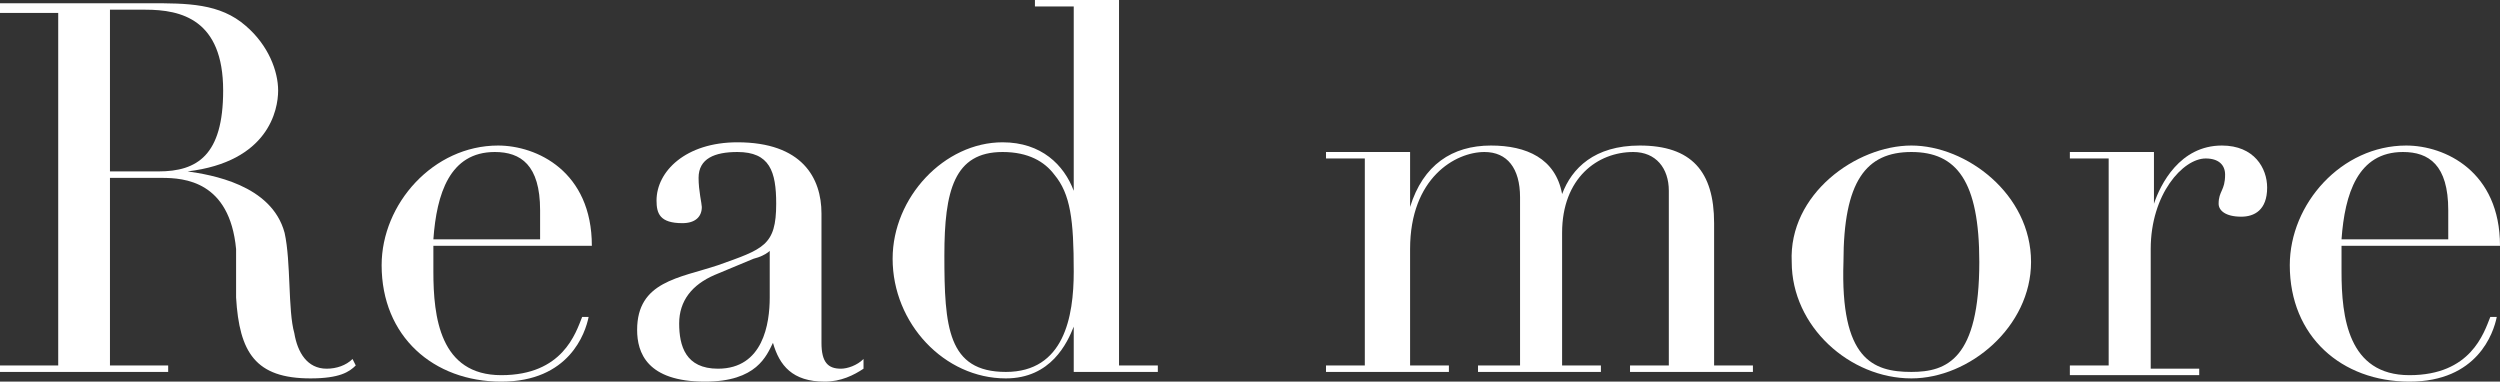 <?xml version="1.0" encoding="utf-8"?>
<!-- Generator: Adobe Illustrator 24.1.1, SVG Export Plug-In . SVG Version: 6.00 Build 0)  -->
<svg version="1.1" id="レイヤー_1" xmlns="http://www.w3.org/2000/svg" xmlns:xlink="http://www.w3.org/1999/xlink" x="0px"
	 y="0px" viewBox="0 0 77.3 11.8" style="enable-background:new 0 0 77.3 11.8;" xml:space="preserve">
<rect x="0" y="0" width="77.3" height="11.8" fill="#333333" stroke="none"/>
<style type="text/css">
	.st0{fill:#FFFFFF;}
</style>
<g>
	<path class="st0" d="M0,11.3h1.8V0.4H0V0.1h3c0.3,0,0.5,0,0.8,0c0.3,0,0.5,0,0.8,0c1.2,0,2.2,0,3,0.7c0.7,0.6,1,1.4,1,2
		c0,0.6-0.3,2.2-2.8,2.5v0c0.7,0.1,2.6,0.4,3,1.9C9,8.1,8.9,9.6,9.1,10.3c0.1,0.6,0.4,1.1,1,1.1c0.3,0,0.6-0.1,0.8-0.3l0.1,0.2
		c-0.2,0.2-0.5,0.4-1.4,0.4c-1.7,0-2.2-0.8-2.3-2.5L7.3,7.7C7.1,5.6,5.7,5.5,5,5.5H3.4v5.8h1.8v0.2H0V11.3z M3.4,5.3h1.5
		c1.2,0,2-0.5,2-2.5c0-2.2-1.3-2.5-2.4-2.5c-0.4,0-0.8,0-1.1,0V5.3z"/>
	<path class="st0" d="M13.4,7.6c0,0.2,0,0.4,0,0.8c0,1.4,0.2,3.2,2.1,3.2c1.9,0,2.3-1.3,2.5-1.8l0.2,0c-0.1,0.5-0.6,2-2.7,2
		c-2.1,0-3.7-1.4-3.7-3.6c0-1.9,1.6-3.7,3.6-3.7c1.2,0,2.9,0.8,2.9,3.1H13.4z M16.7,7.3c0-0.3,0-0.5,0-0.8c0-1.4-0.6-1.8-1.4-1.8
		c-1.4,0-1.8,1.3-1.9,2.7H16.7z"/>
	<path class="st0" d="M26.7,11.4c-0.3,0.2-0.7,0.4-1.2,0.4c-1,0-1.4-0.5-1.6-1.2h0c-0.2,0.4-0.5,1.2-2.1,1.2c-1.8,0-2.1-0.9-2.1-1.6
		c0-1.5,1.3-1.6,2.5-2C23.6,7.7,24,7.6,24,6.3c0-1-0.2-1.6-1.2-1.6c-0.7,0-1.2,0.2-1.2,0.8c0,0.4,0.1,0.8,0.1,0.9
		c0,0.3-0.2,0.5-0.6,0.5c-0.7,0-0.8-0.3-0.8-0.7c0-0.9,0.9-1.8,2.5-1.8c2,0,2.6,1.1,2.6,2.2v4c0,0.6,0.2,0.8,0.6,0.8
		c0.2,0,0.5-0.1,0.7-0.3L26.7,11.4z M23.9,7.6L23.9,7.6c0,0.1-0.2,0.3-0.6,0.4l-1.2,0.5c-0.7,0.3-1.1,0.8-1.1,1.5
		c0,0.7,0.2,1.4,1.2,1.4c1.4,0,1.6-1.4,1.6-2.2V7.6z"/>
	<path class="st0" d="M32,0h2.6v11.3h1.2v0.2h-2.6v-1.4h0c-0.2,0.5-0.7,1.6-2.1,1.6c-1.9,0-3.5-1.7-3.5-3.7c0-1.9,1.6-3.6,3.4-3.6
		c1.2,0,1.9,0.7,2.2,1.5h0V0.2H32V0z M31.1,11.5c1.8,0,2.1-1.7,2.1-3.1c0-1.6-0.1-2.4-0.6-3C32.3,5,31.8,4.7,31,4.7
		c-1.5,0-1.8,1.2-1.8,3.2C29.2,10.1,29.3,11.5,31.1,11.5z"/>
	<path class="st0" d="M41,11.3h1.2V4.9H41V4.7h2.6v1.7h0c0.4-1.3,1.3-1.9,2.5-1.9c1.1,0,2,0.4,2.2,1.5h0c0.3-0.8,1-1.5,2.4-1.5
		c1.6,0,2.3,0.8,2.3,2.4v4.4h1.2v0.2h-3.8v-0.2h1.2V5.9c0-0.7-0.4-1.2-1.1-1.2c-1.1,0-2.2,0.8-2.2,2.5v4.1h1.2v0.2h-3.8v-0.2H47V6.1
		c0-0.9-0.4-1.4-1.1-1.4c-0.9,0-2.3,0.8-2.3,3v3.6h1.2v0.2H41V11.3z"/>
	<path class="st0" d="M59.1,4.5c1.7,0,3.7,1.5,3.7,3.6c0,2-1.9,3.6-3.7,3.6c-1.9,0-3.7-1.6-3.7-3.6C55.3,6,57.4,4.5,59.1,4.5z
		 M59.1,11.5c1.1,0,2.1-0.4,2.1-3.4c0-2.5-0.7-3.4-2.1-3.4c-1.4,0-2.1,0.9-2.1,3.4C56.9,11.1,57.9,11.5,59.1,11.5z"/>
	<path class="st0" d="M64,11.3h1.2V4.9H64V4.7h2.6v1.6h0c0.2-0.6,0.8-1.8,2.1-1.8c1,0,1.4,0.7,1.4,1.3c0,0.7-0.4,0.9-0.8,0.9
		c-0.5,0-0.7-0.2-0.7-0.4c0-0.4,0.2-0.4,0.2-0.9c0-0.3-0.2-0.5-0.6-0.5c-0.7,0-1.7,1.1-1.7,2.8v3.7H68v0.2h-4V11.3z"/>
	<path class="st0" d="M72.4,7.6c0,0.2,0,0.4,0,0.8c0,1.4,0.2,3.2,2.1,3.2c1.9,0,2.3-1.3,2.5-1.8l0.2,0c-0.1,0.5-0.6,2-2.7,2
		c-2.1,0-3.7-1.4-3.7-3.6c0-1.9,1.6-3.7,3.6-3.7c1.2,0,2.9,0.8,2.9,3.1H72.4z M75.7,7.3c0-0.3,0-0.5,0-0.8c0-1.4-0.6-1.8-1.4-1.8
		c-1.4,0-1.8,1.3-1.9,2.7H75.7z"/>
</g>
</svg>
